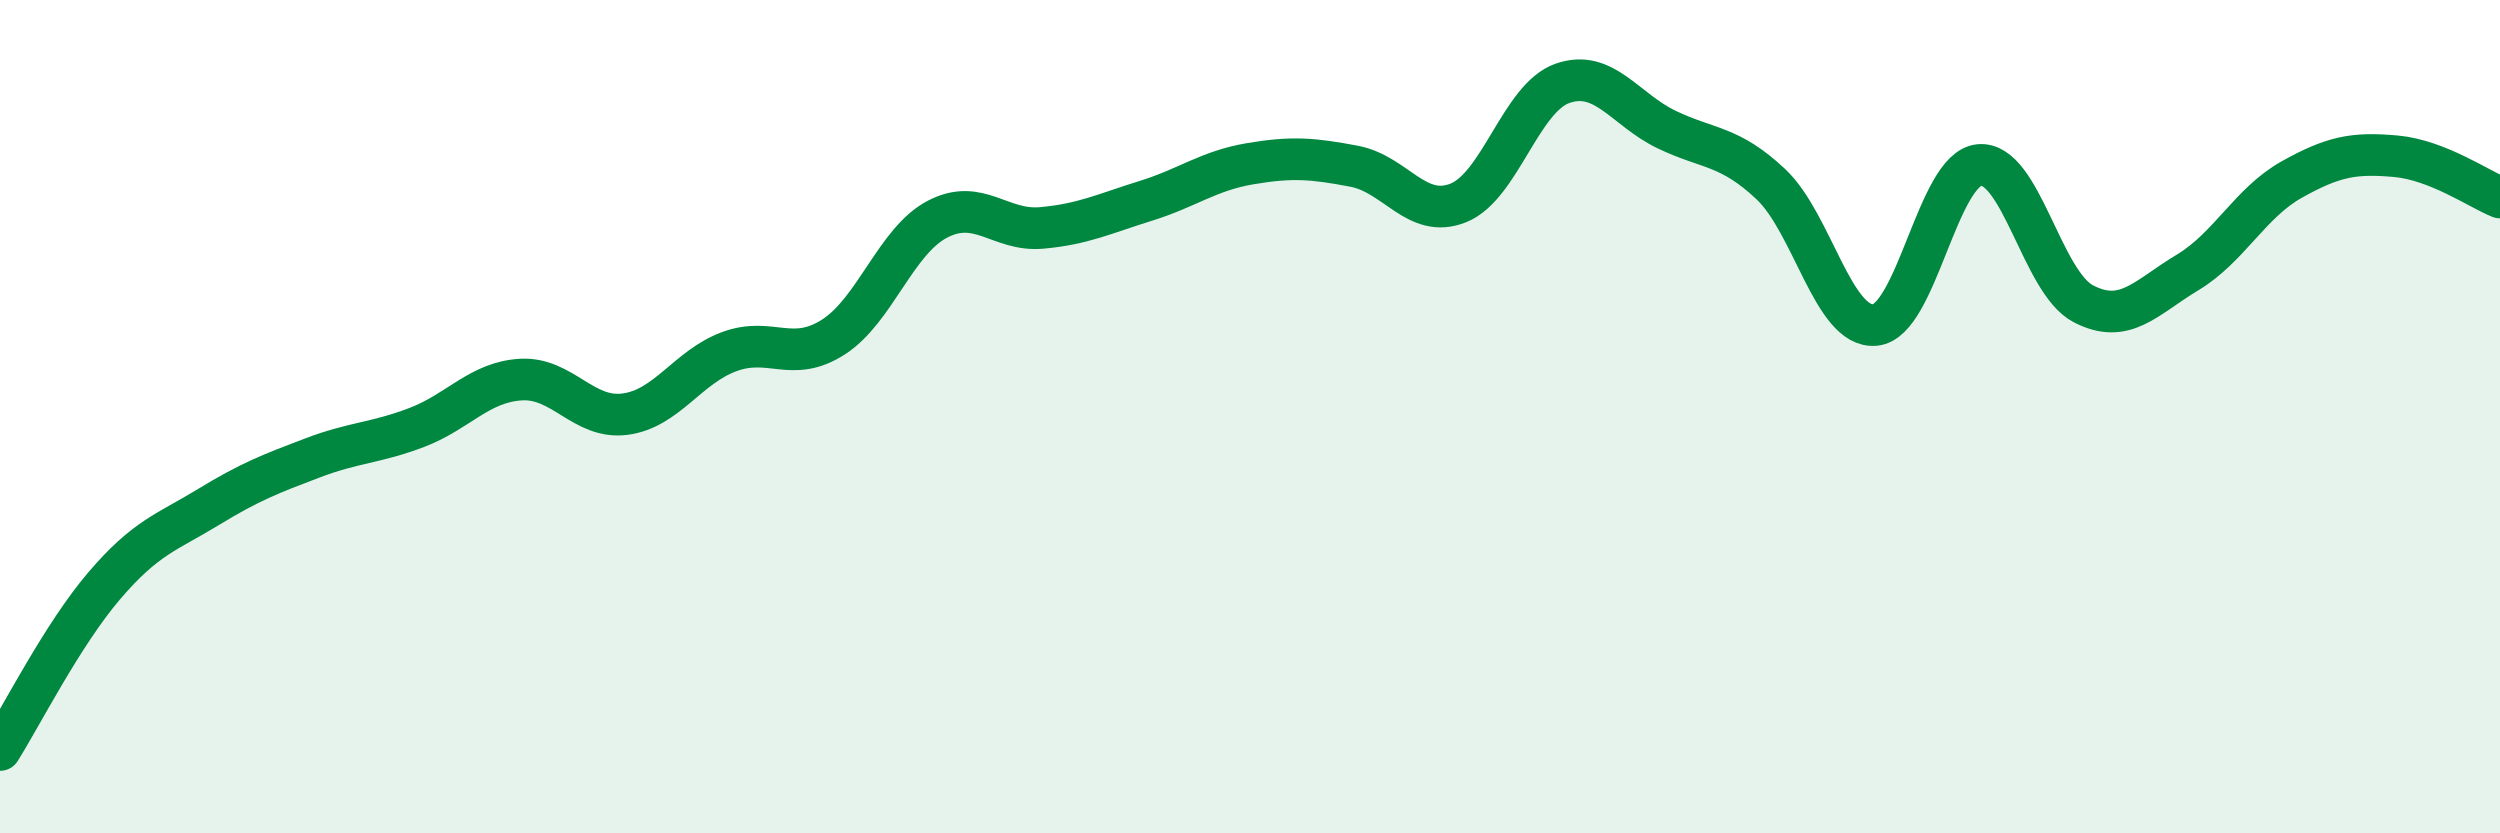 
    <svg width="60" height="20" viewBox="0 0 60 20" xmlns="http://www.w3.org/2000/svg">
      <path
        d="M 0,18 C 0.5,17.21 1.5,15.23 2.5,14.06 C 3.5,12.89 4,12.78 5,12.17 C 6,11.56 6.5,11.37 7.5,10.99 C 8.5,10.61 9,10.64 10,10.26 C 11,9.88 11.5,9.17 12.5,9.11 C 13.5,9.05 14,10.07 15,9.94 C 16,9.81 16.5,8.81 17.5,8.44 C 18.5,8.07 19,8.73 20,8.09 C 21,7.45 21.5,5.78 22.5,5.26 C 23.5,4.74 24,5.56 25,5.47 C 26,5.38 26.5,5.13 27.5,4.82 C 28.5,4.51 29,4.1 30,3.93 C 31,3.76 31.5,3.8 32.5,3.99 C 33.5,4.18 34,5.27 35,4.87 C 36,4.47 36.5,2.35 37.5,2 C 38.5,1.65 39,2.63 40,3.11 C 41,3.59 41.5,3.48 42.5,4.42 C 43.5,5.36 44,7.89 45,7.8 C 46,7.71 46.5,4.06 47.5,3.96 C 48.5,3.86 49,6.77 50,7.29 C 51,7.81 51.5,7.14 52.5,6.54 C 53.5,5.94 54,4.87 55,4.31 C 56,3.75 56.5,3.66 57.5,3.75 C 58.5,3.84 59.5,4.54 60,4.74L60 20L0 20Z"
        fill="#008740"
        opacity="0.1"
        stroke-linecap="round"
        stroke-linejoin="round"
      />
      <path
        d="M 0,18 C 0.5,17.21 1.5,15.23 2.5,14.06 C 3.5,12.89 4,12.78 5,12.17 C 6,11.56 6.5,11.37 7.5,10.99 C 8.5,10.61 9,10.64 10,10.26 C 11,9.88 11.5,9.17 12.5,9.11 C 13.5,9.05 14,10.07 15,9.94 C 16,9.81 16.5,8.81 17.5,8.44 C 18.5,8.07 19,8.73 20,8.09 C 21,7.45 21.5,5.78 22.5,5.26 C 23.5,4.74 24,5.56 25,5.47 C 26,5.38 26.5,5.13 27.5,4.82 C 28.5,4.51 29,4.1 30,3.93 C 31,3.76 31.5,3.8 32.5,3.99 C 33.5,4.18 34,5.27 35,4.87 C 36,4.47 36.5,2.35 37.5,2 C 38.5,1.65 39,2.63 40,3.11 C 41,3.59 41.5,3.48 42.5,4.42 C 43.5,5.36 44,7.89 45,7.8 C 46,7.71 46.5,4.06 47.5,3.96 C 48.5,3.86 49,6.77 50,7.29 C 51,7.81 51.5,7.14 52.5,6.54 C 53.5,5.94 54,4.87 55,4.31 C 56,3.75 56.5,3.66 57.5,3.75 C 58.5,3.84 59.5,4.54 60,4.74"
        stroke="#008740"
        stroke-width="1"
        fill="none"
        stroke-linecap="round"
        stroke-linejoin="round"
      />
    </svg>
  